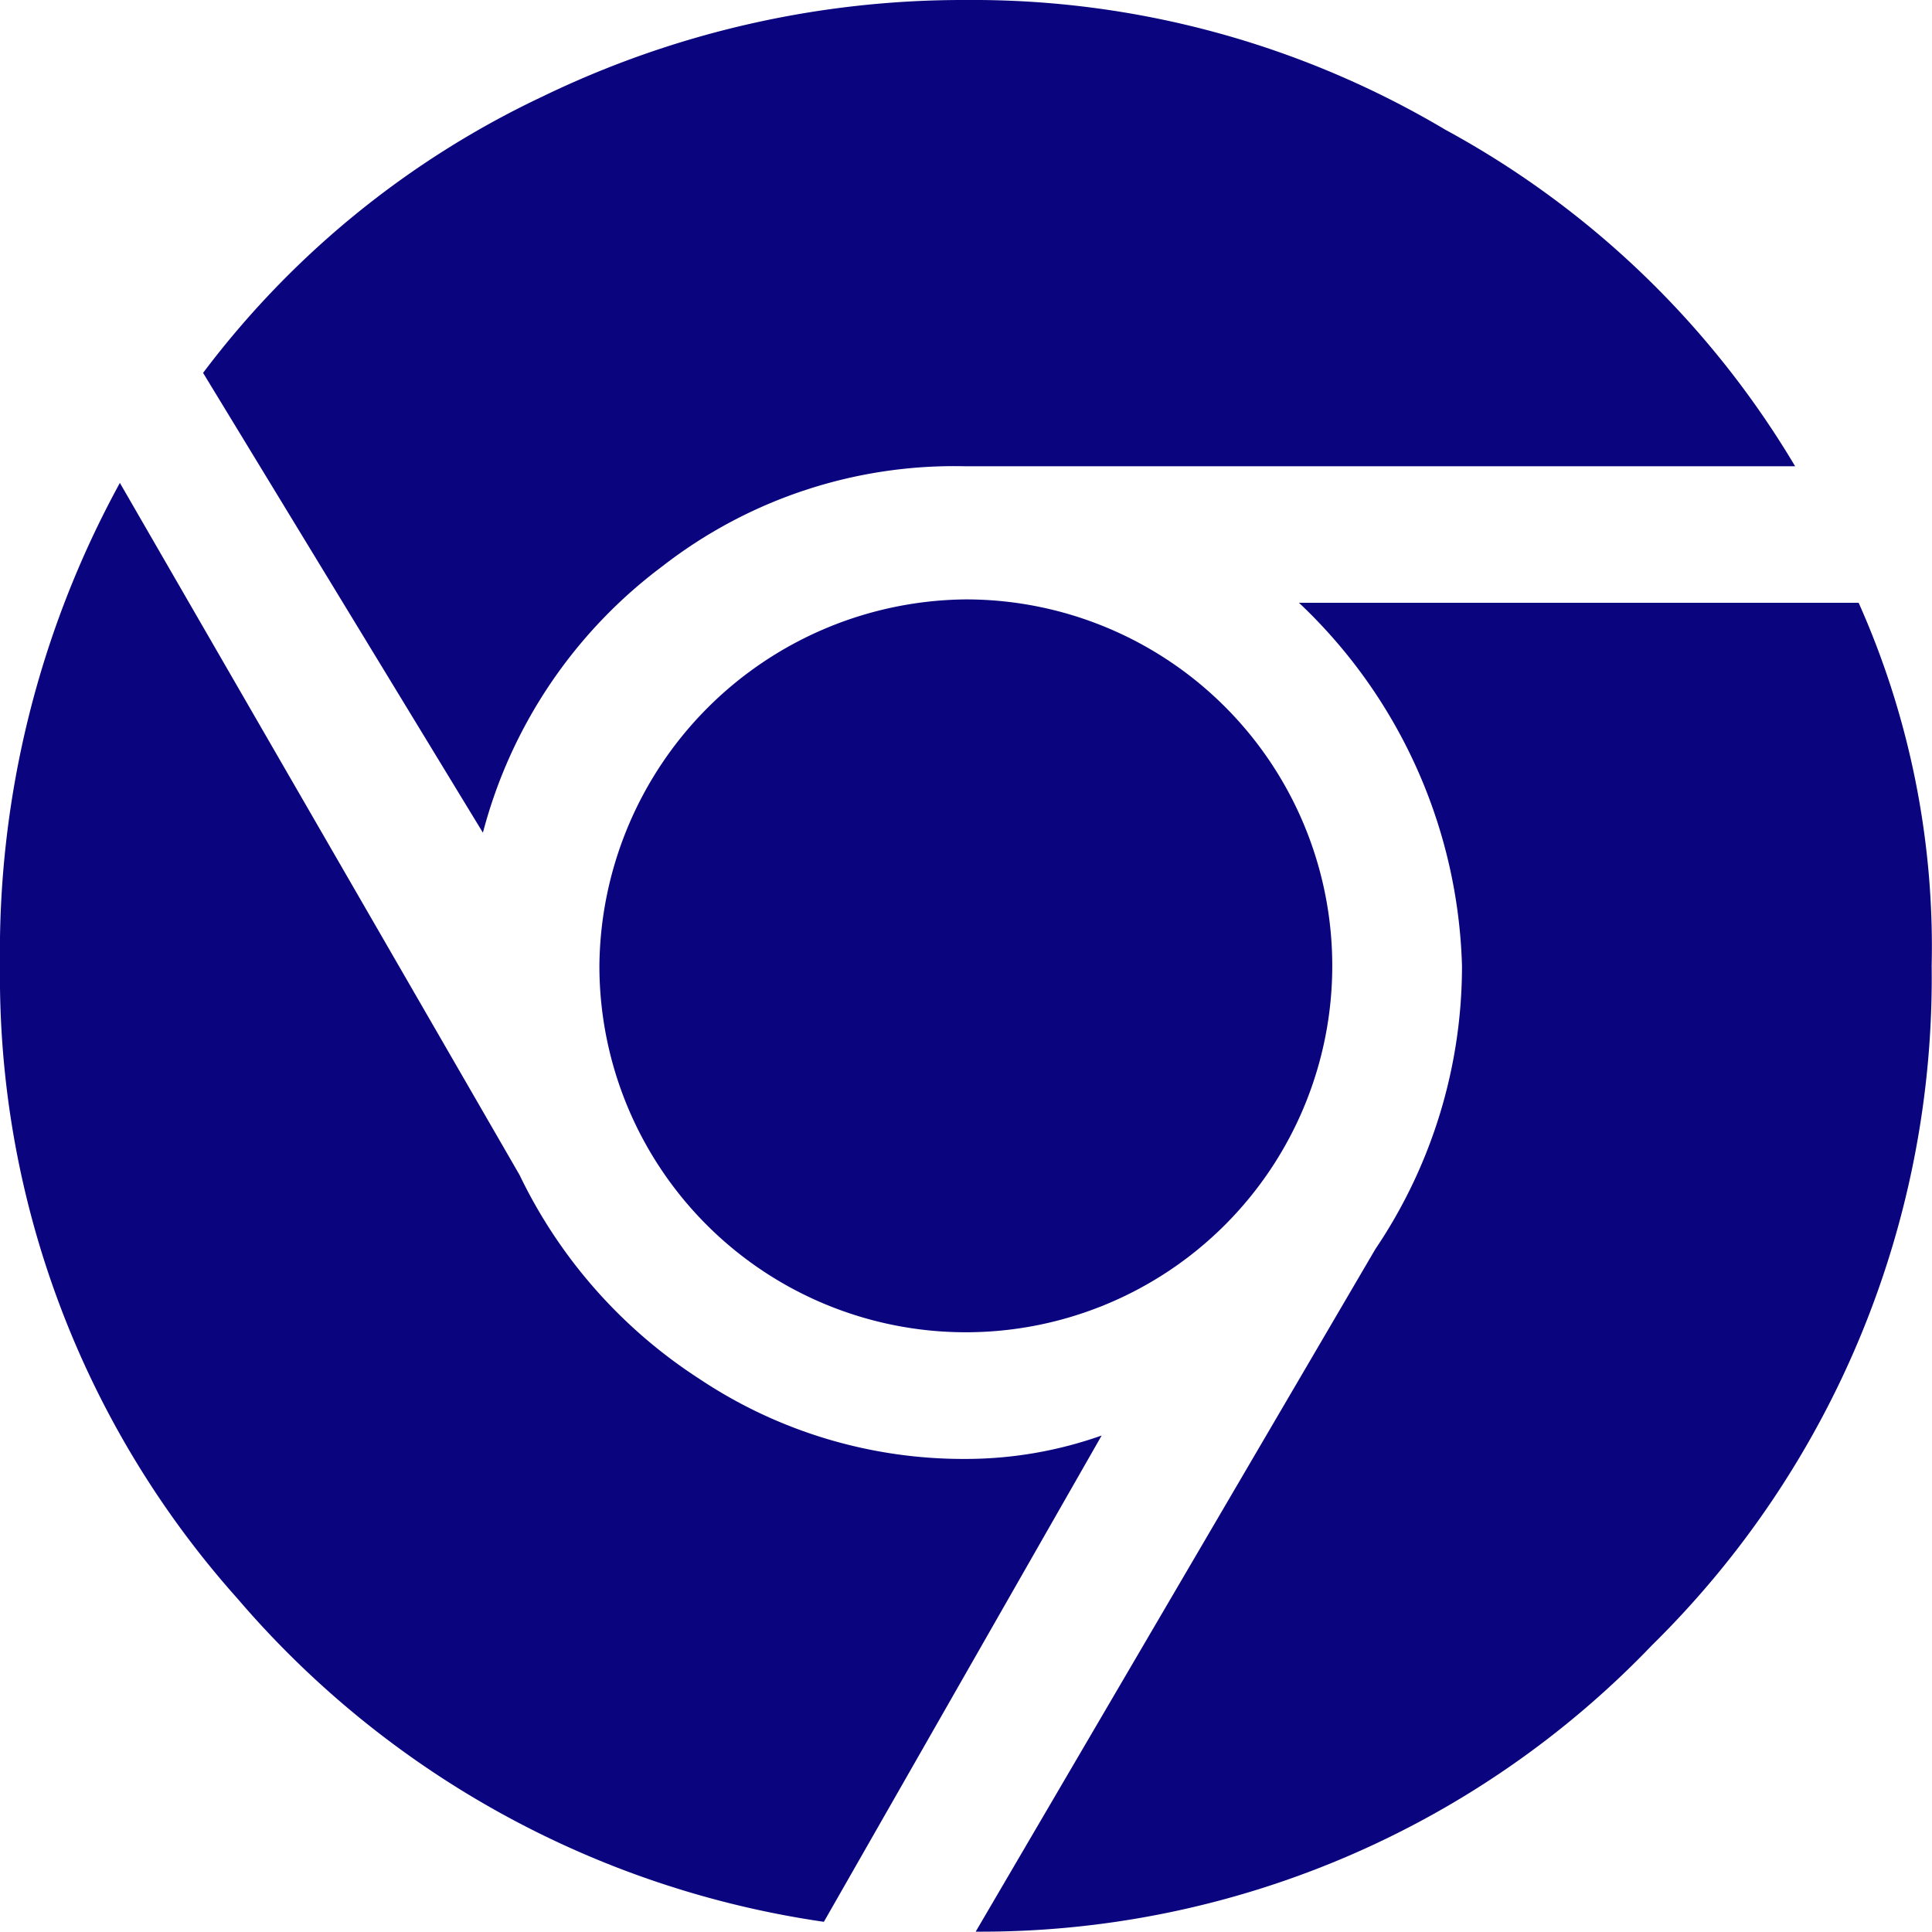 <svg id="Layer_1" data-name="Layer 1" xmlns="http://www.w3.org/2000/svg" xmlns:xlink="http://www.w3.org/1999/xlink" viewBox="0 0 56.89 56.89"><defs><style>.cls-1{fill:none;}.cls-2{clip-path:url(#clip-path);}.cls-3{fill:#0a047e;}</style><clipPath id="clip-path" transform="translate(-3.56 -3.56)"><rect class="cls-1" x="3.56" y="3.56" width="56.89" height="56.89"/></clipPath></defs><g class="cls-2"><path class="cls-3" d="M32,46.52a14,14,0,0,1-7.85-2.36,14.76,14.76,0,0,1-5.29-6L7.09,17.78A28.76,28.76,0,0,0,3.56,32a27.49,27.49,0,0,0,7,18.64,28,28,0,0,0,17.26,9.51L36,45.83A12,12,0,0,1,32,46.52Z" transform="translate(-3.56 -3.56)"/><path class="cls-3" d="M23.07,20.23A14,14,0,0,1,32,17.29H56.42a26.93,26.93,0,0,0-10.3-9.91A27.23,27.23,0,0,0,32,3.56,28.39,28.39,0,0,0,19.54,6.4a26.82,26.82,0,0,0-10,8.14l8.24,13.54A14.32,14.32,0,0,1,23.07,20.23Z" transform="translate(-3.56 -3.56)"/><path class="cls-3" d="M58.29,21.31H41.81A15.28,15.28,0,0,1,46.61,32a14.89,14.89,0,0,1-2.55,8.34L32.29,60.44A27.36,27.36,0,0,0,52.21,52a27.56,27.56,0,0,0,8.23-20A24.83,24.83,0,0,0,58.29,21.31Z" transform="translate(-3.56 -3.56)"/><path class="cls-3" d="M32,21.21A10.79,10.79,0,1,1,21.21,32,10.89,10.89,0,0,1,32,21.21Z" transform="translate(-3.56 -3.56)"/></g></svg>